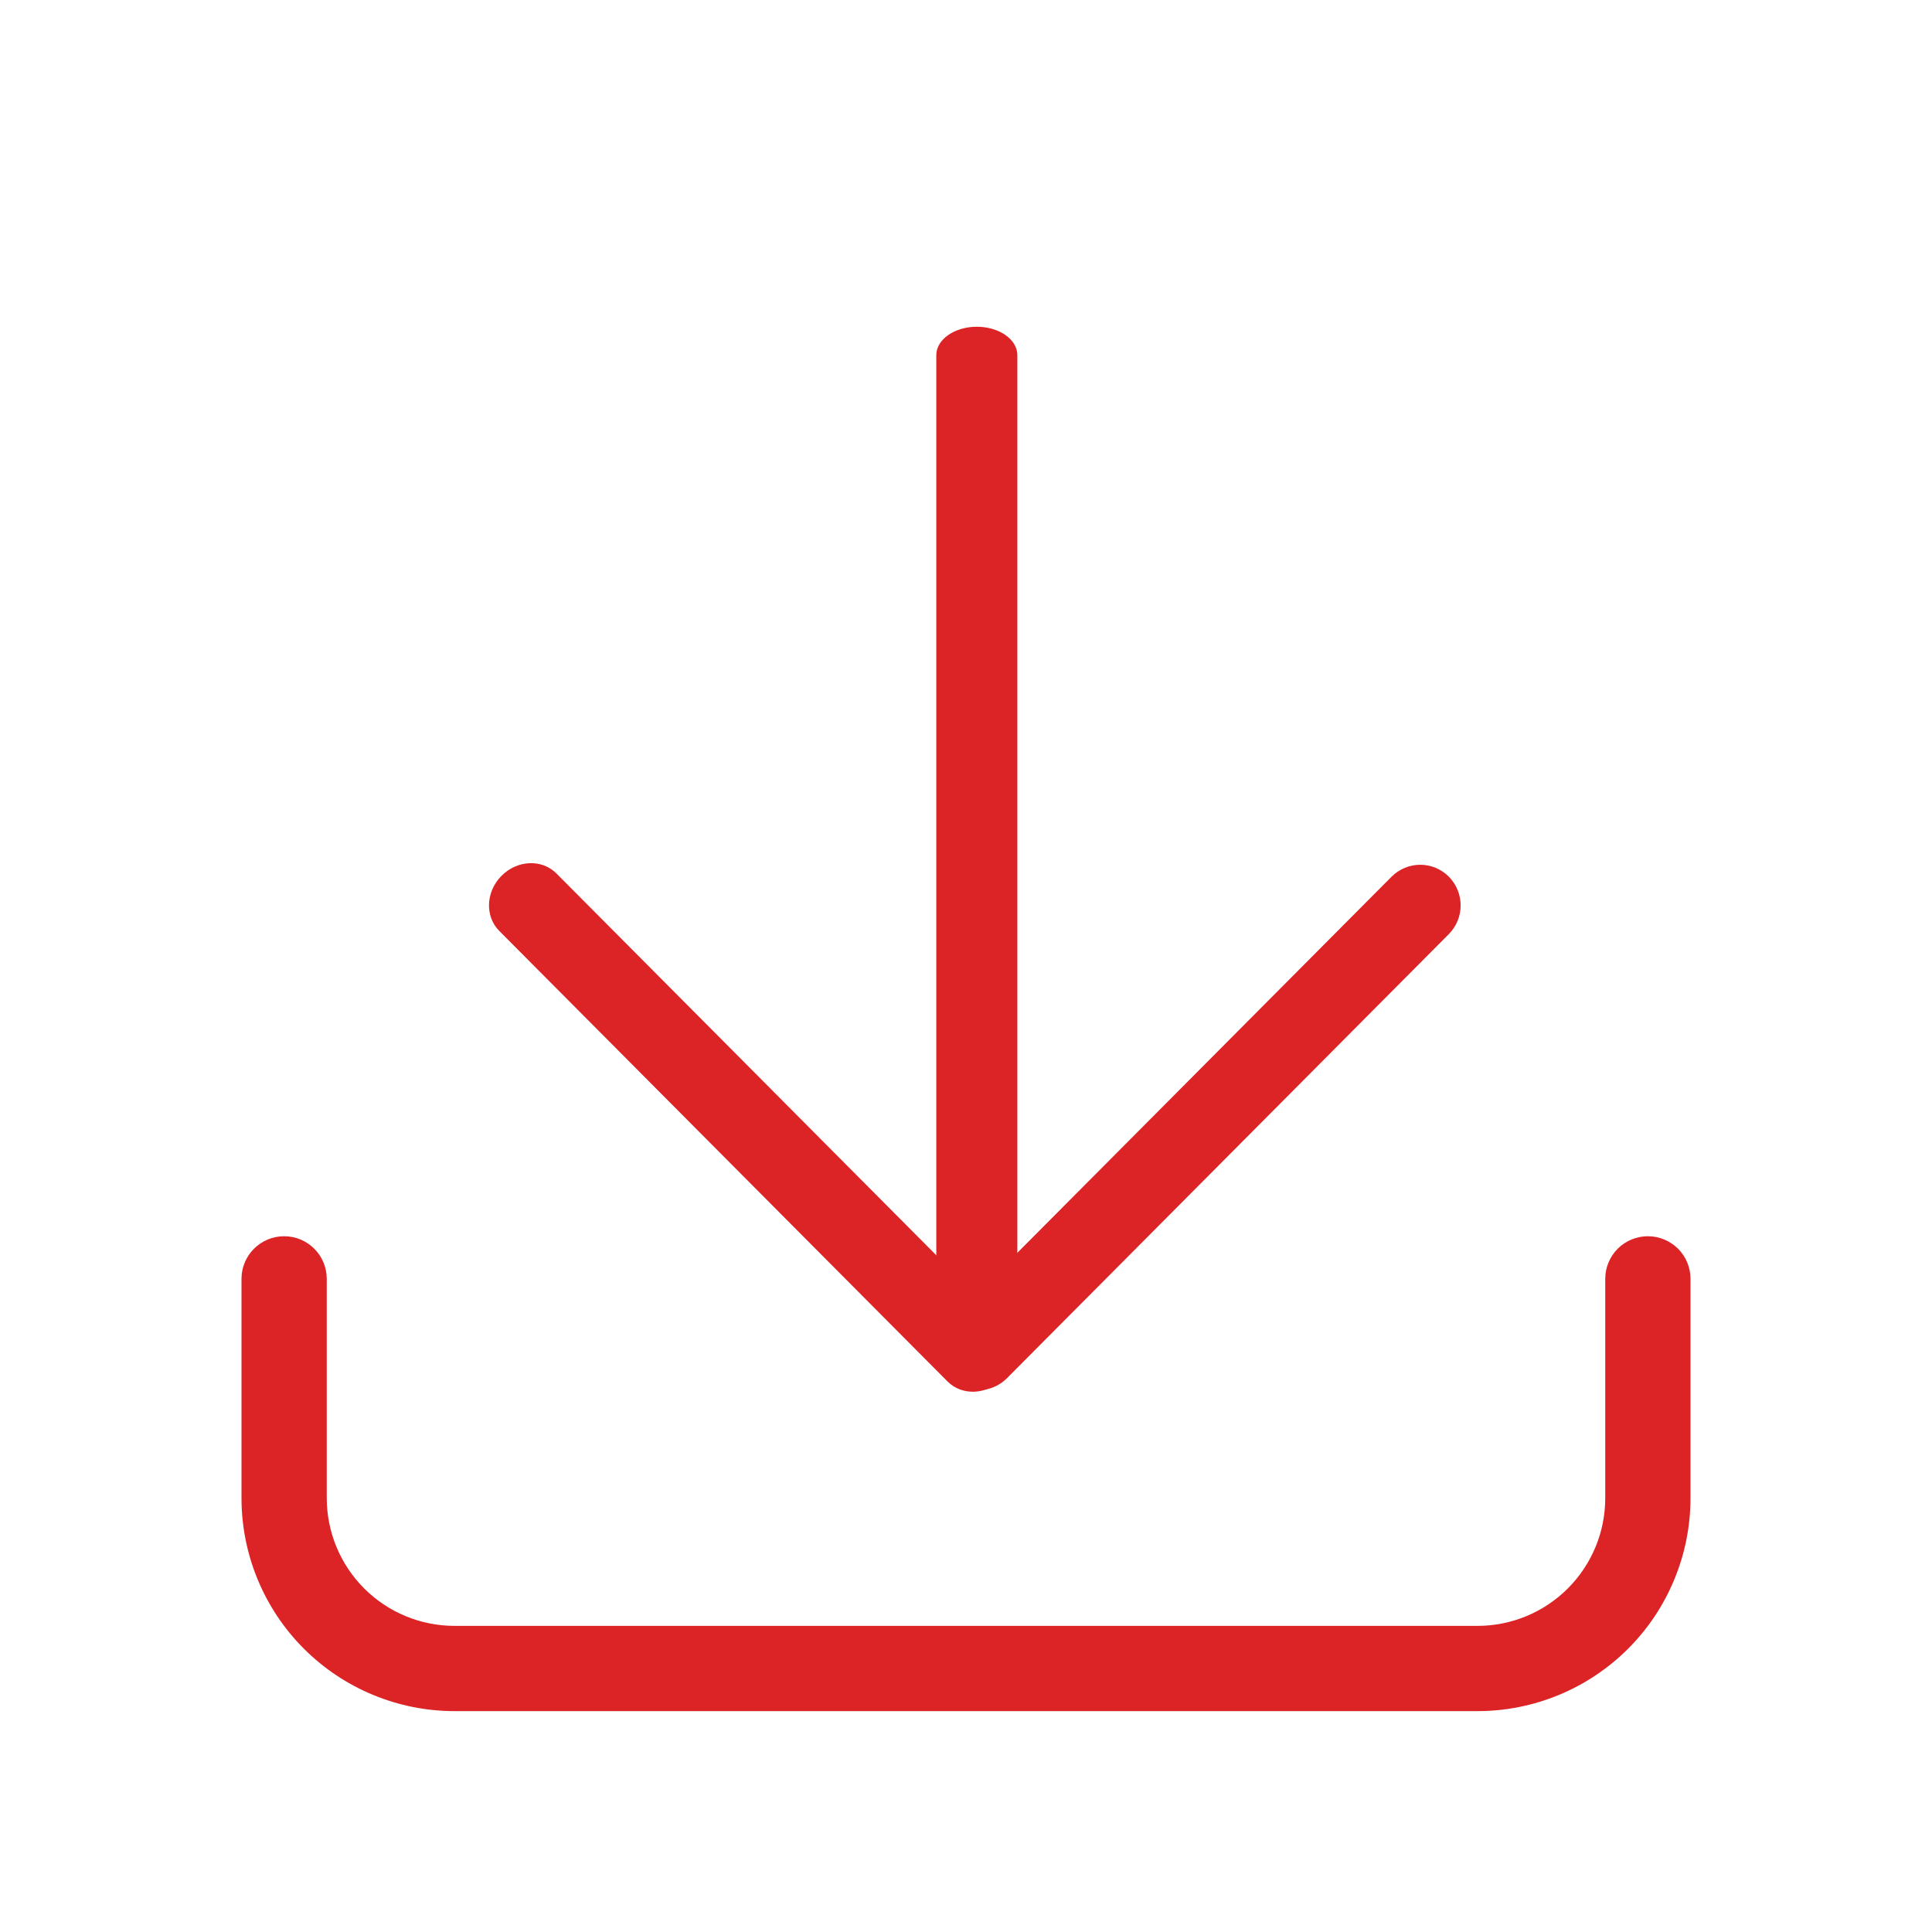<svg width="40" height="40" viewBox="0 0 40 40" fill="none" xmlns="http://www.w3.org/2000/svg">
<path d="M5.883 25.595C6.37 25.595 6.765 25.99 6.765 26.478V31.015C6.765 31.362 6.833 31.707 6.966 32.028C7.099 32.349 7.294 32.641 7.54 32.887C7.786 33.133 8.077 33.328 8.399 33.461C8.72 33.594 9.064 33.662 9.412 33.662H30.588C30.936 33.662 31.28 33.594 31.601 33.461C31.922 33.328 32.214 33.133 32.46 32.887C32.706 32.641 32.901 32.349 33.034 32.028C33.167 31.707 33.235 31.362 33.235 31.015V26.477C33.235 26.243 33.328 26.019 33.493 25.853C33.659 25.688 33.883 25.595 34.117 25.595C34.352 25.595 34.576 25.688 34.742 25.853C34.907 26.019 35 26.243 35 26.477V31.015C35 31.594 34.886 32.168 34.664 32.703C34.443 33.239 34.118 33.725 33.708 34.135C33.298 34.544 32.812 34.87 32.277 35.091C31.741 35.313 31.168 35.427 30.588 35.427H9.412C8.242 35.427 7.12 34.962 6.292 34.135C5.465 33.308 5 32.186 5 31.016V26.477C5 25.99 5.395 25.595 5.883 25.595Z" fill="#DC2326"/>
<path d="M20.225 27.941C20.687 27.941 21.063 27.677 21.063 27.353V7.353C21.063 7.028 20.688 6.765 20.224 6.765C19.761 6.765 19.385 7.028 19.385 7.353V27.353C19.385 27.678 19.76 27.941 20.224 27.941L20.225 27.941Z" fill="#DC2326"/>
<path d="M19.662 28.536C19.74 28.614 19.832 28.676 19.934 28.718C20.035 28.761 20.144 28.782 20.254 28.782C20.364 28.782 20.473 28.761 20.574 28.718C20.676 28.676 20.768 28.614 20.846 28.536L29.996 19.34C30.153 19.182 30.241 18.968 30.241 18.745C30.241 18.523 30.153 18.309 29.996 18.15C29.918 18.072 29.826 18.011 29.724 17.968C29.623 17.926 29.514 17.904 29.404 17.904C29.294 17.904 29.185 17.926 29.084 17.968C28.982 18.011 28.89 18.072 28.812 18.15L19.662 27.346C19.505 27.504 19.417 27.718 19.417 27.941C19.417 28.164 19.505 28.378 19.662 28.536Z" fill="#DC2326"/>
<path d="M20.753 28.553C20.426 28.882 19.917 28.903 19.617 28.601L10.337 19.274C10.036 18.972 10.057 18.461 10.383 18.133C10.711 17.803 11.219 17.782 11.52 18.084L20.8 27.411C21.101 27.713 21.079 28.224 20.753 28.552V28.553Z" fill="#DC2326"/>
</svg>
